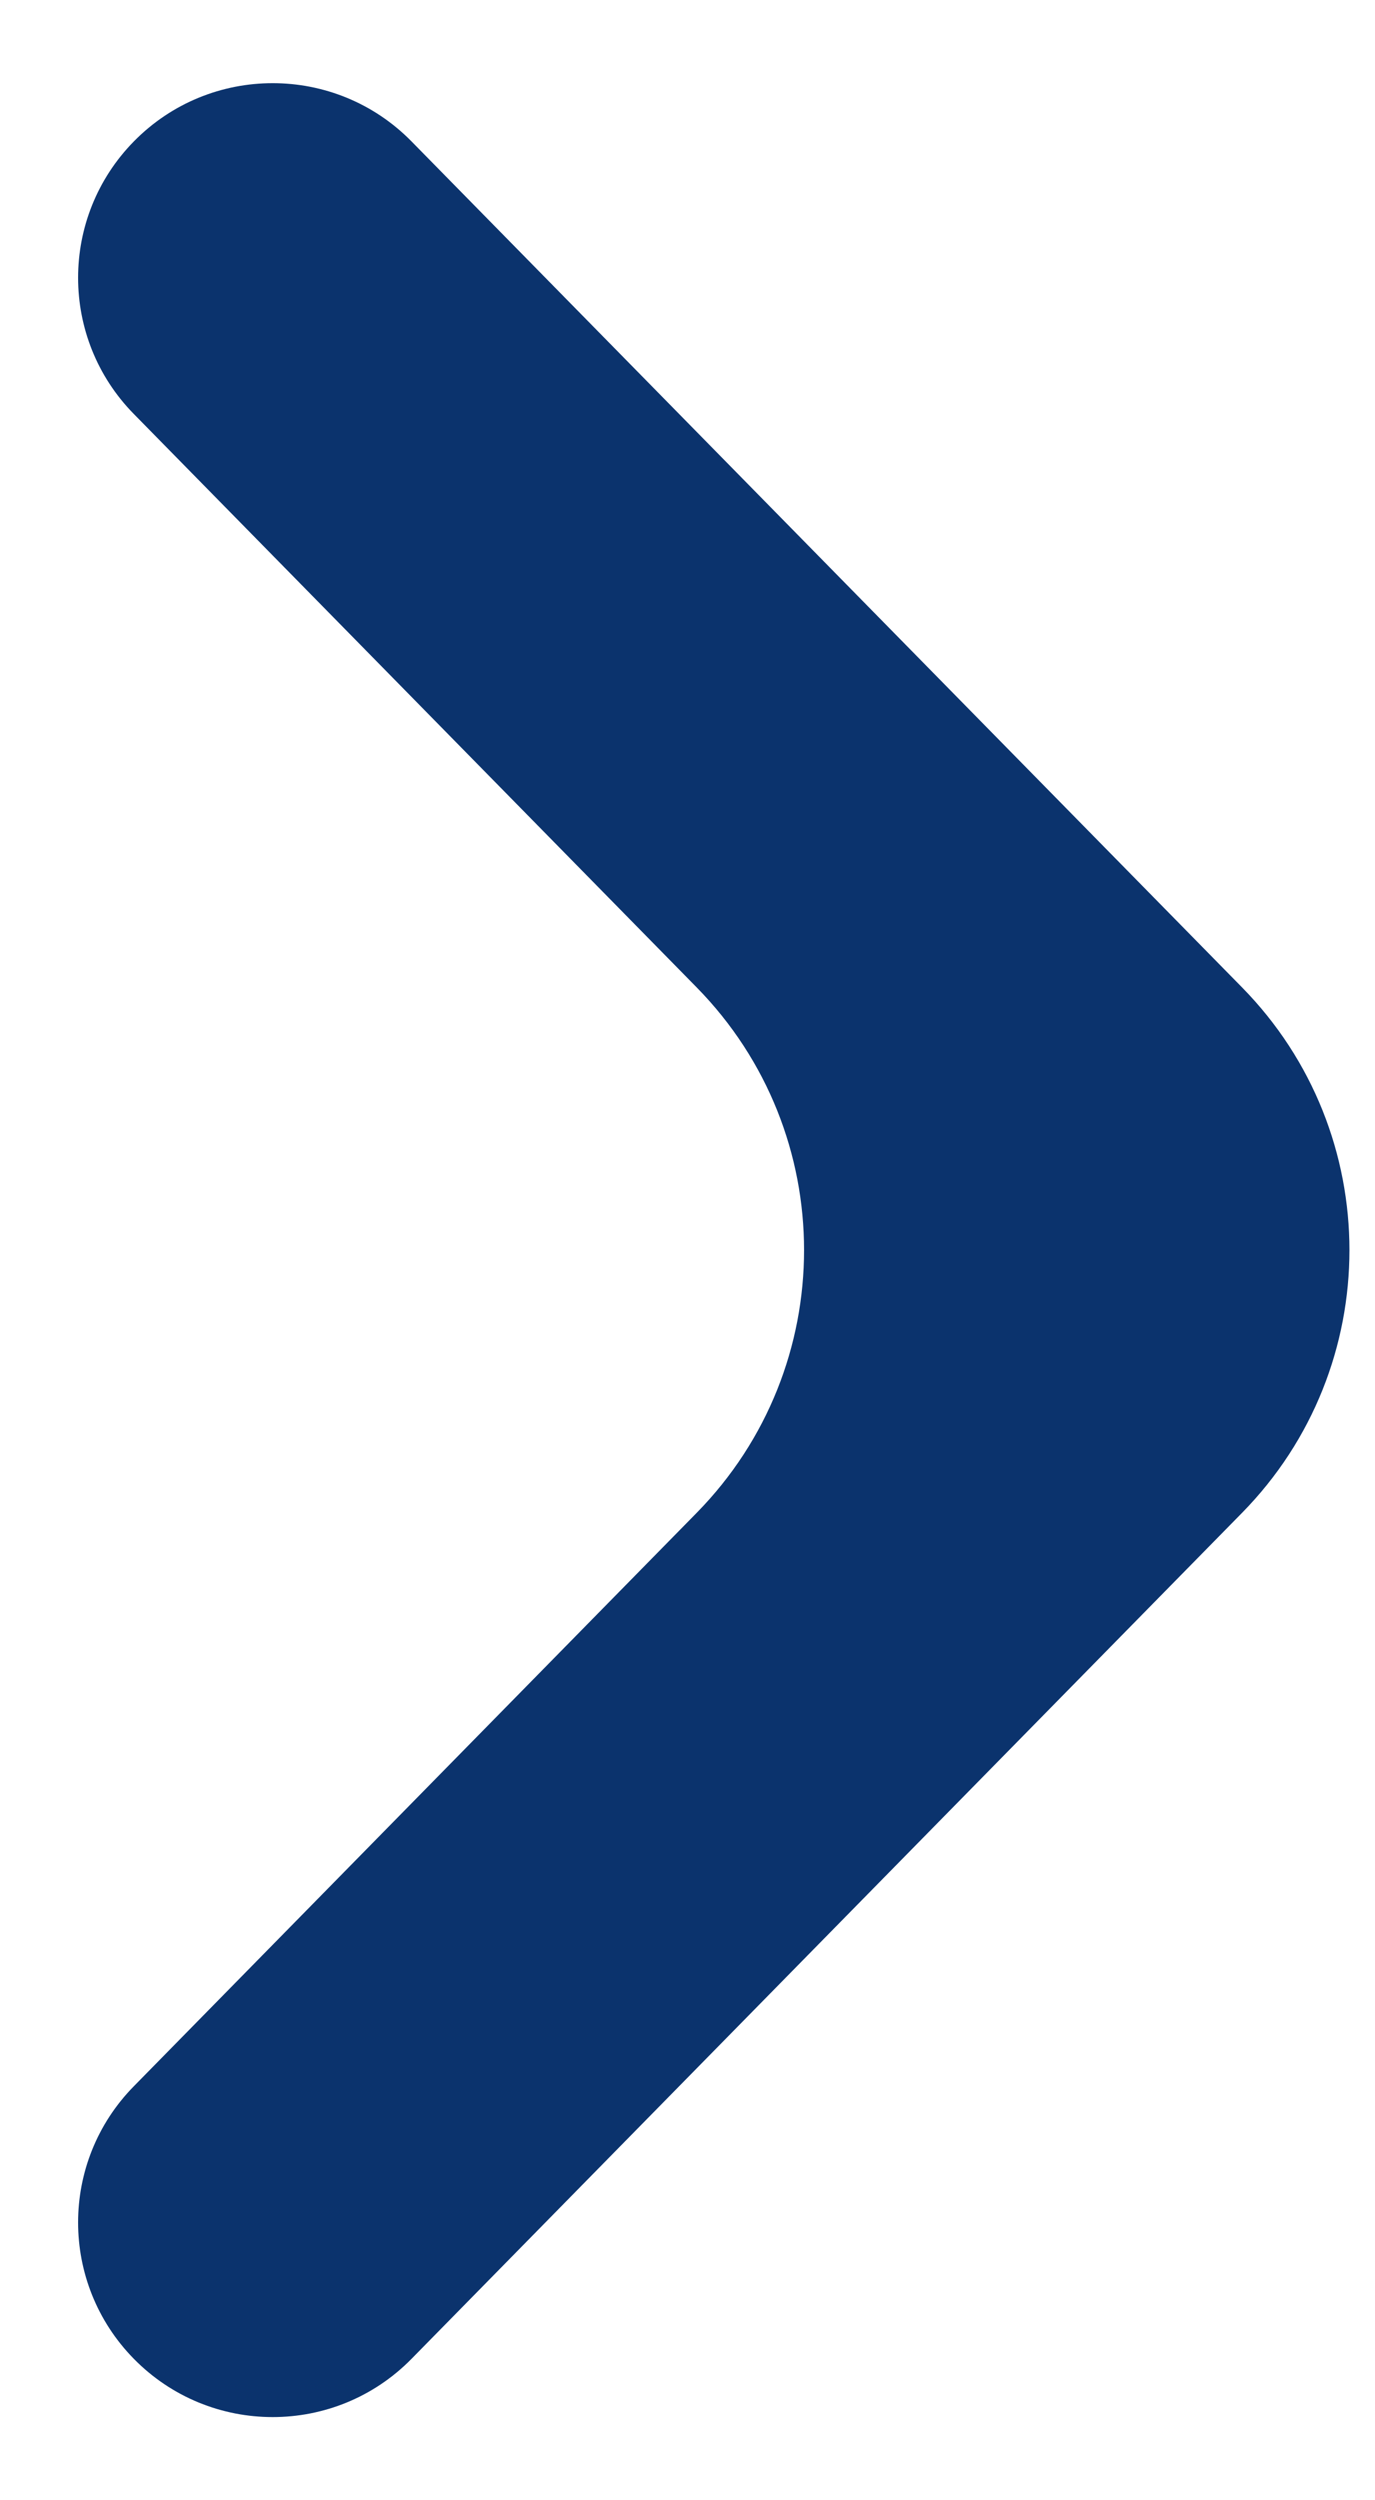 <svg width="11" height="20" viewBox="0 0 11 20" fill="none" xmlns="http://www.w3.org/2000/svg">
<path d="M5.573 12.102C6.719 10.935 6.719 9.065 5.573 7.898L1.071 3.312C0.476 2.707 0.476 1.737 1.071 1.131V1.131C1.681 0.51 2.682 0.51 3.292 1.131L9.936 7.898C11.082 9.065 11.082 10.935 9.936 12.102L3.292 18.869C2.682 19.49 1.681 19.49 1.071 18.869V18.869C0.476 18.263 0.476 17.293 1.071 16.688L5.573 12.102Z" fill="#0B336D"/>
</svg>
